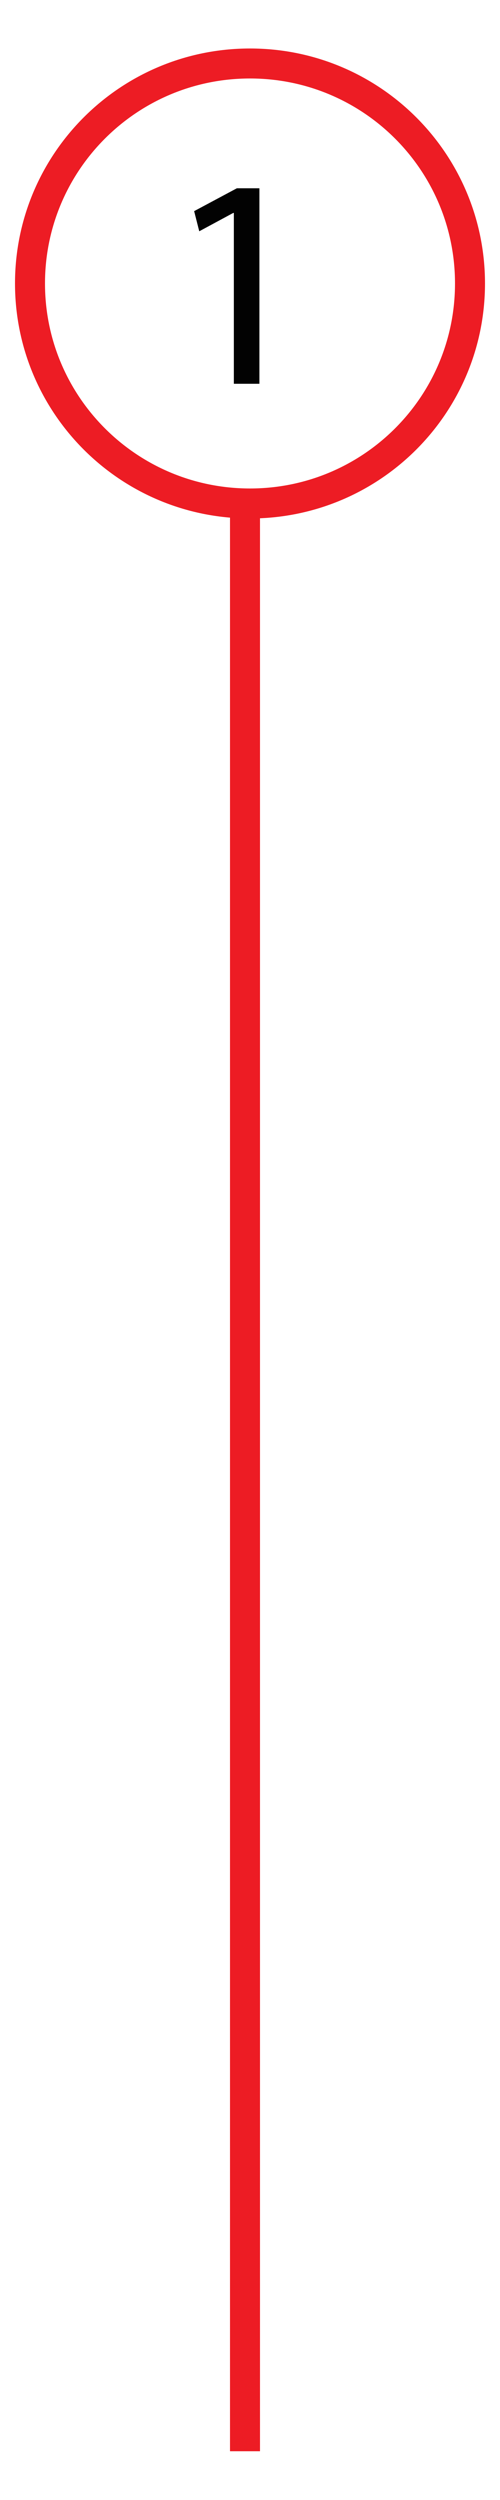 <?xml version="1.0" encoding="utf-8"?>
<!-- Generator: Adobe Illustrator 16.0.0, SVG Export Plug-In . SVG Version: 6.00 Build 0)  -->
<!DOCTYPE svg PUBLIC "-//W3C//DTD SVG 1.1//EN" "http://www.w3.org/Graphics/SVG/1.1/DTD/svg11.dtd">
<svg version="1.1" id="Layer_1" xmlns="http://www.w3.org/2000/svg" xmlns:xlink="http://www.w3.org/1999/xlink" x="0px" y="0px"
	 width="50px" height="250px" viewBox="0 0 50 250" enable-background="new 0 0 50 250" xml:space="preserve">
<g id="Layer_1_1_">
	<path fill="none" stroke="#ED1C24" stroke-width="3" stroke-miterlimit="10" d="M47,28.348c0,12.156-9.844,22-22,22
		s-22-9.844-22-22c0-12.156,9.844-22,22-22S47,16.191,47,28.348z"/>
	<rect x="23" y="51.125" fill="#ED1C24" width="3" height="194"/>
</g>
<g id="Layer_2">
	<g opacity="0.99" enable-background="new    ">
		<path d="M23.383,21.294h-0.06l-3.398,1.835l-0.511-2.015l4.271-2.286h2.256v19.549h-2.557V21.294z"/>
	</g>
</g>
</svg>
